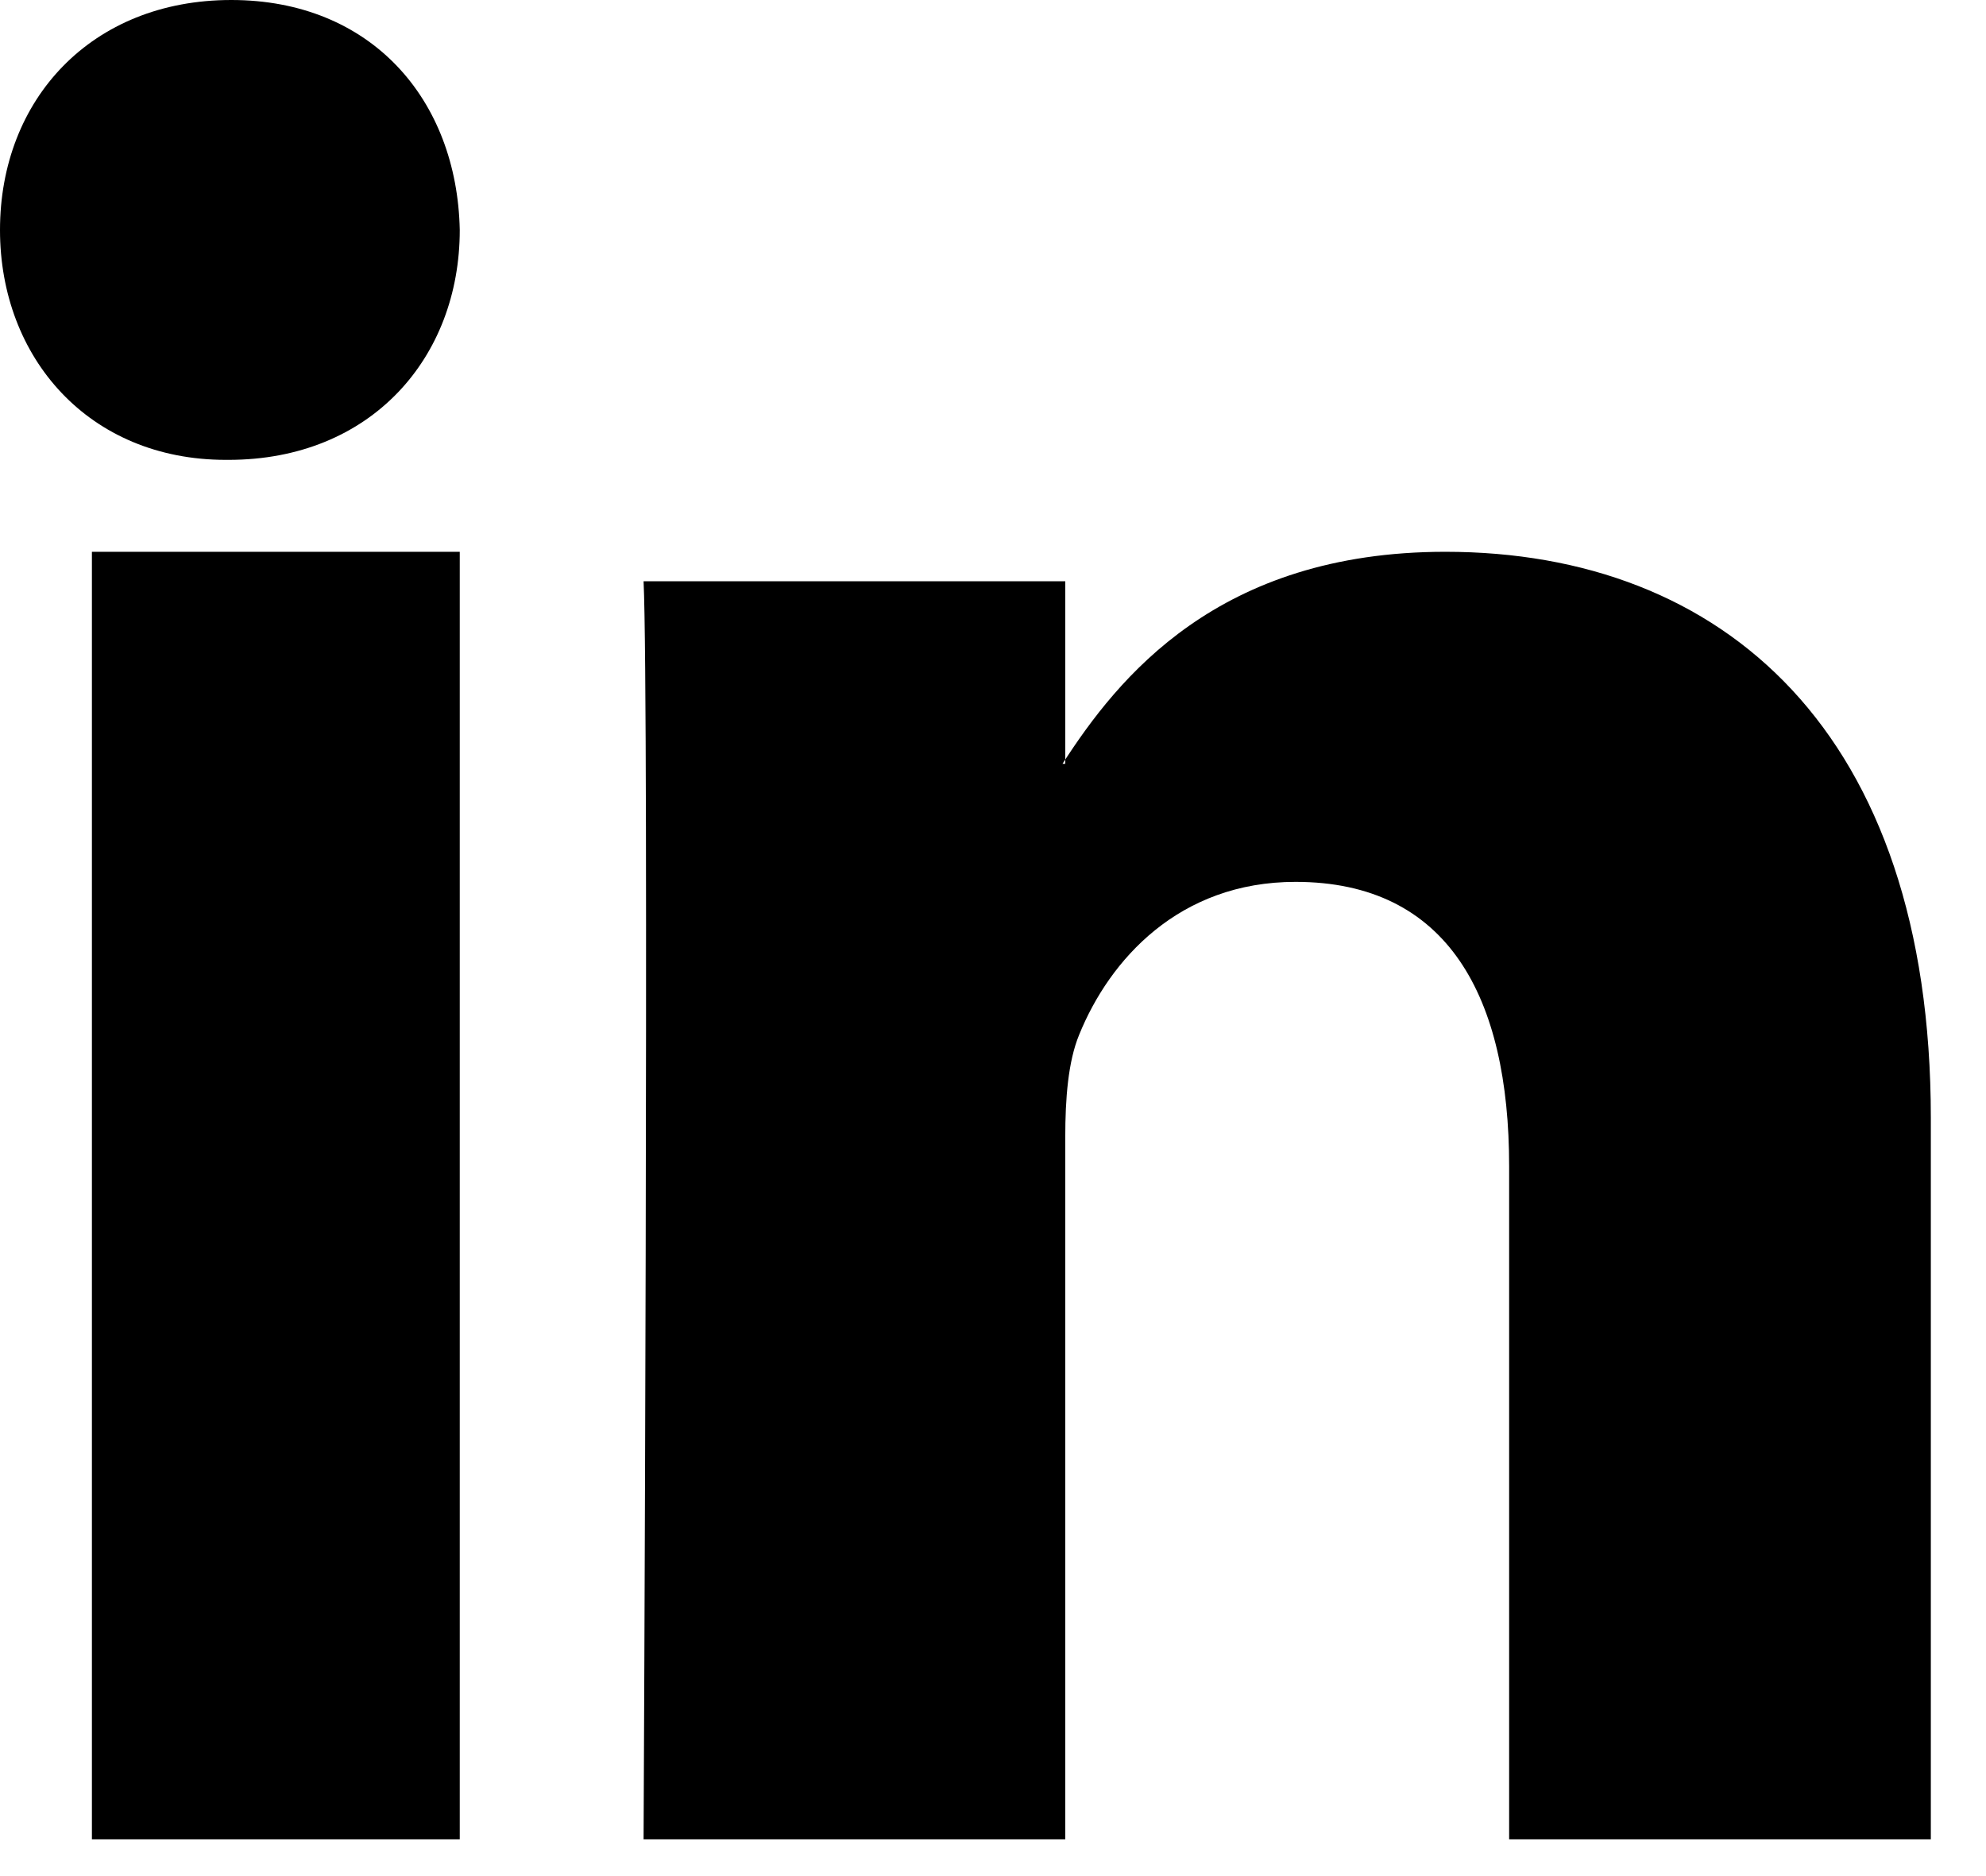 <svg xmlns="http://www.w3.org/2000/svg" width="18" height="17" viewBox="0 0 18 17">
  <path fill-rule="evenodd" d="M463.167,935.667 L463.167,924 L459.833,924 L459.833,935.667 L463.167,935.667 Z M461.071,923.167 C462.363,923.167 463.167,922.241 463.167,921.084 C463.143,919.9 462.363,919 461.096,919 C459.829,919 459,919.9 459,921.084 C459,922.241 459.804,923.167 461.047,923.167 L461.071,923.167 L461.071,923.167 Z M464.833,935.667 L468.655,935.667 L468.655,929.301 C468.655,928.96 468.68,928.62 468.781,928.376 C469.057,927.696 469.686,926.991 470.742,926.991 C472.125,926.991 472.678,928.036 472.678,929.568 L472.678,935.667 L476.5,935.667 L476.5,929.13 C476.5,925.629 474.614,924 472.1,924 C470.038,924 469.133,925.142 468.63,925.921 L468.655,925.921 L468.655,924.267 L464.833,924.267 C464.884,925.337 464.833,935.666 464.833,935.666 L464.833,935.667 Z" transform="translate(-459 -919)"/>
</svg>
